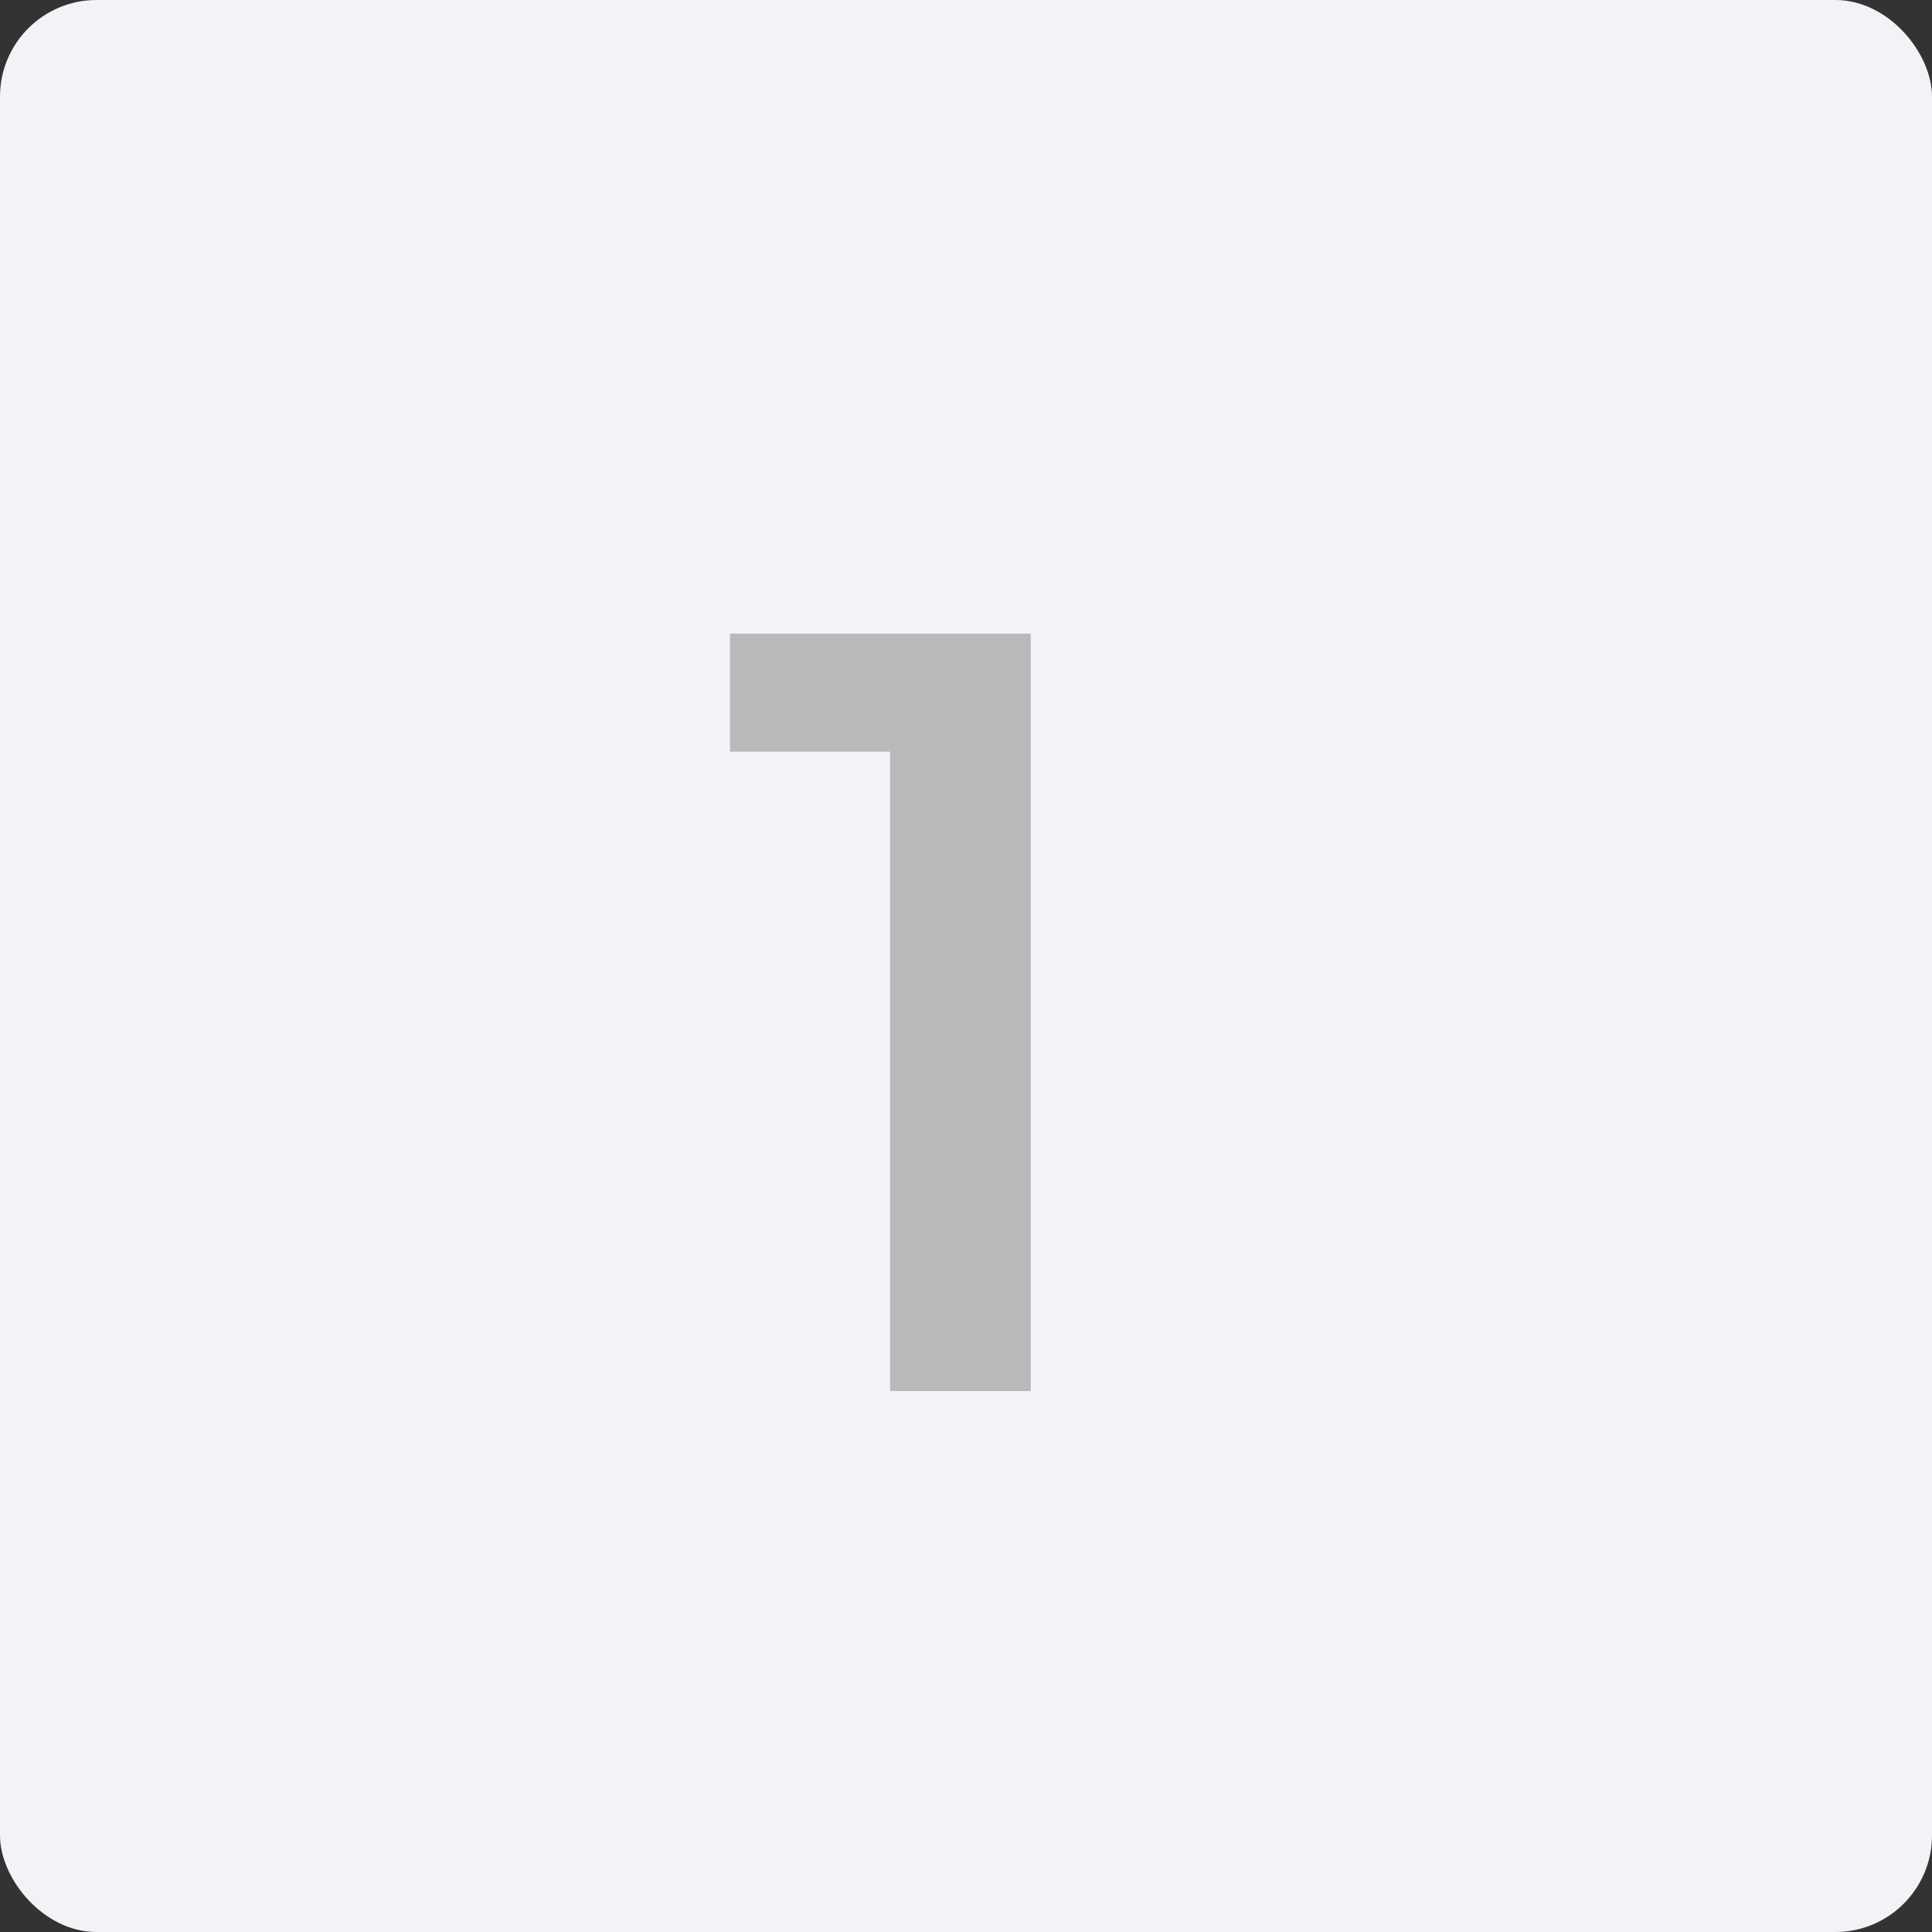 <?xml version="1.0" encoding="UTF-8"?> <svg xmlns="http://www.w3.org/2000/svg" width="100" height="100" viewBox="0 0 100 100" fill="none"><rect x="0" y="0" width="100" height="100" fill="#333333" stroke="none"/> <rect width="100" height="100" rx="5" fill="#F2F3F7"></rect> <path d="M53.352 32.8V72H46.072V38.904H37.784V32.8H53.352Z" fill="#B9B9B9"></path> </svg> 